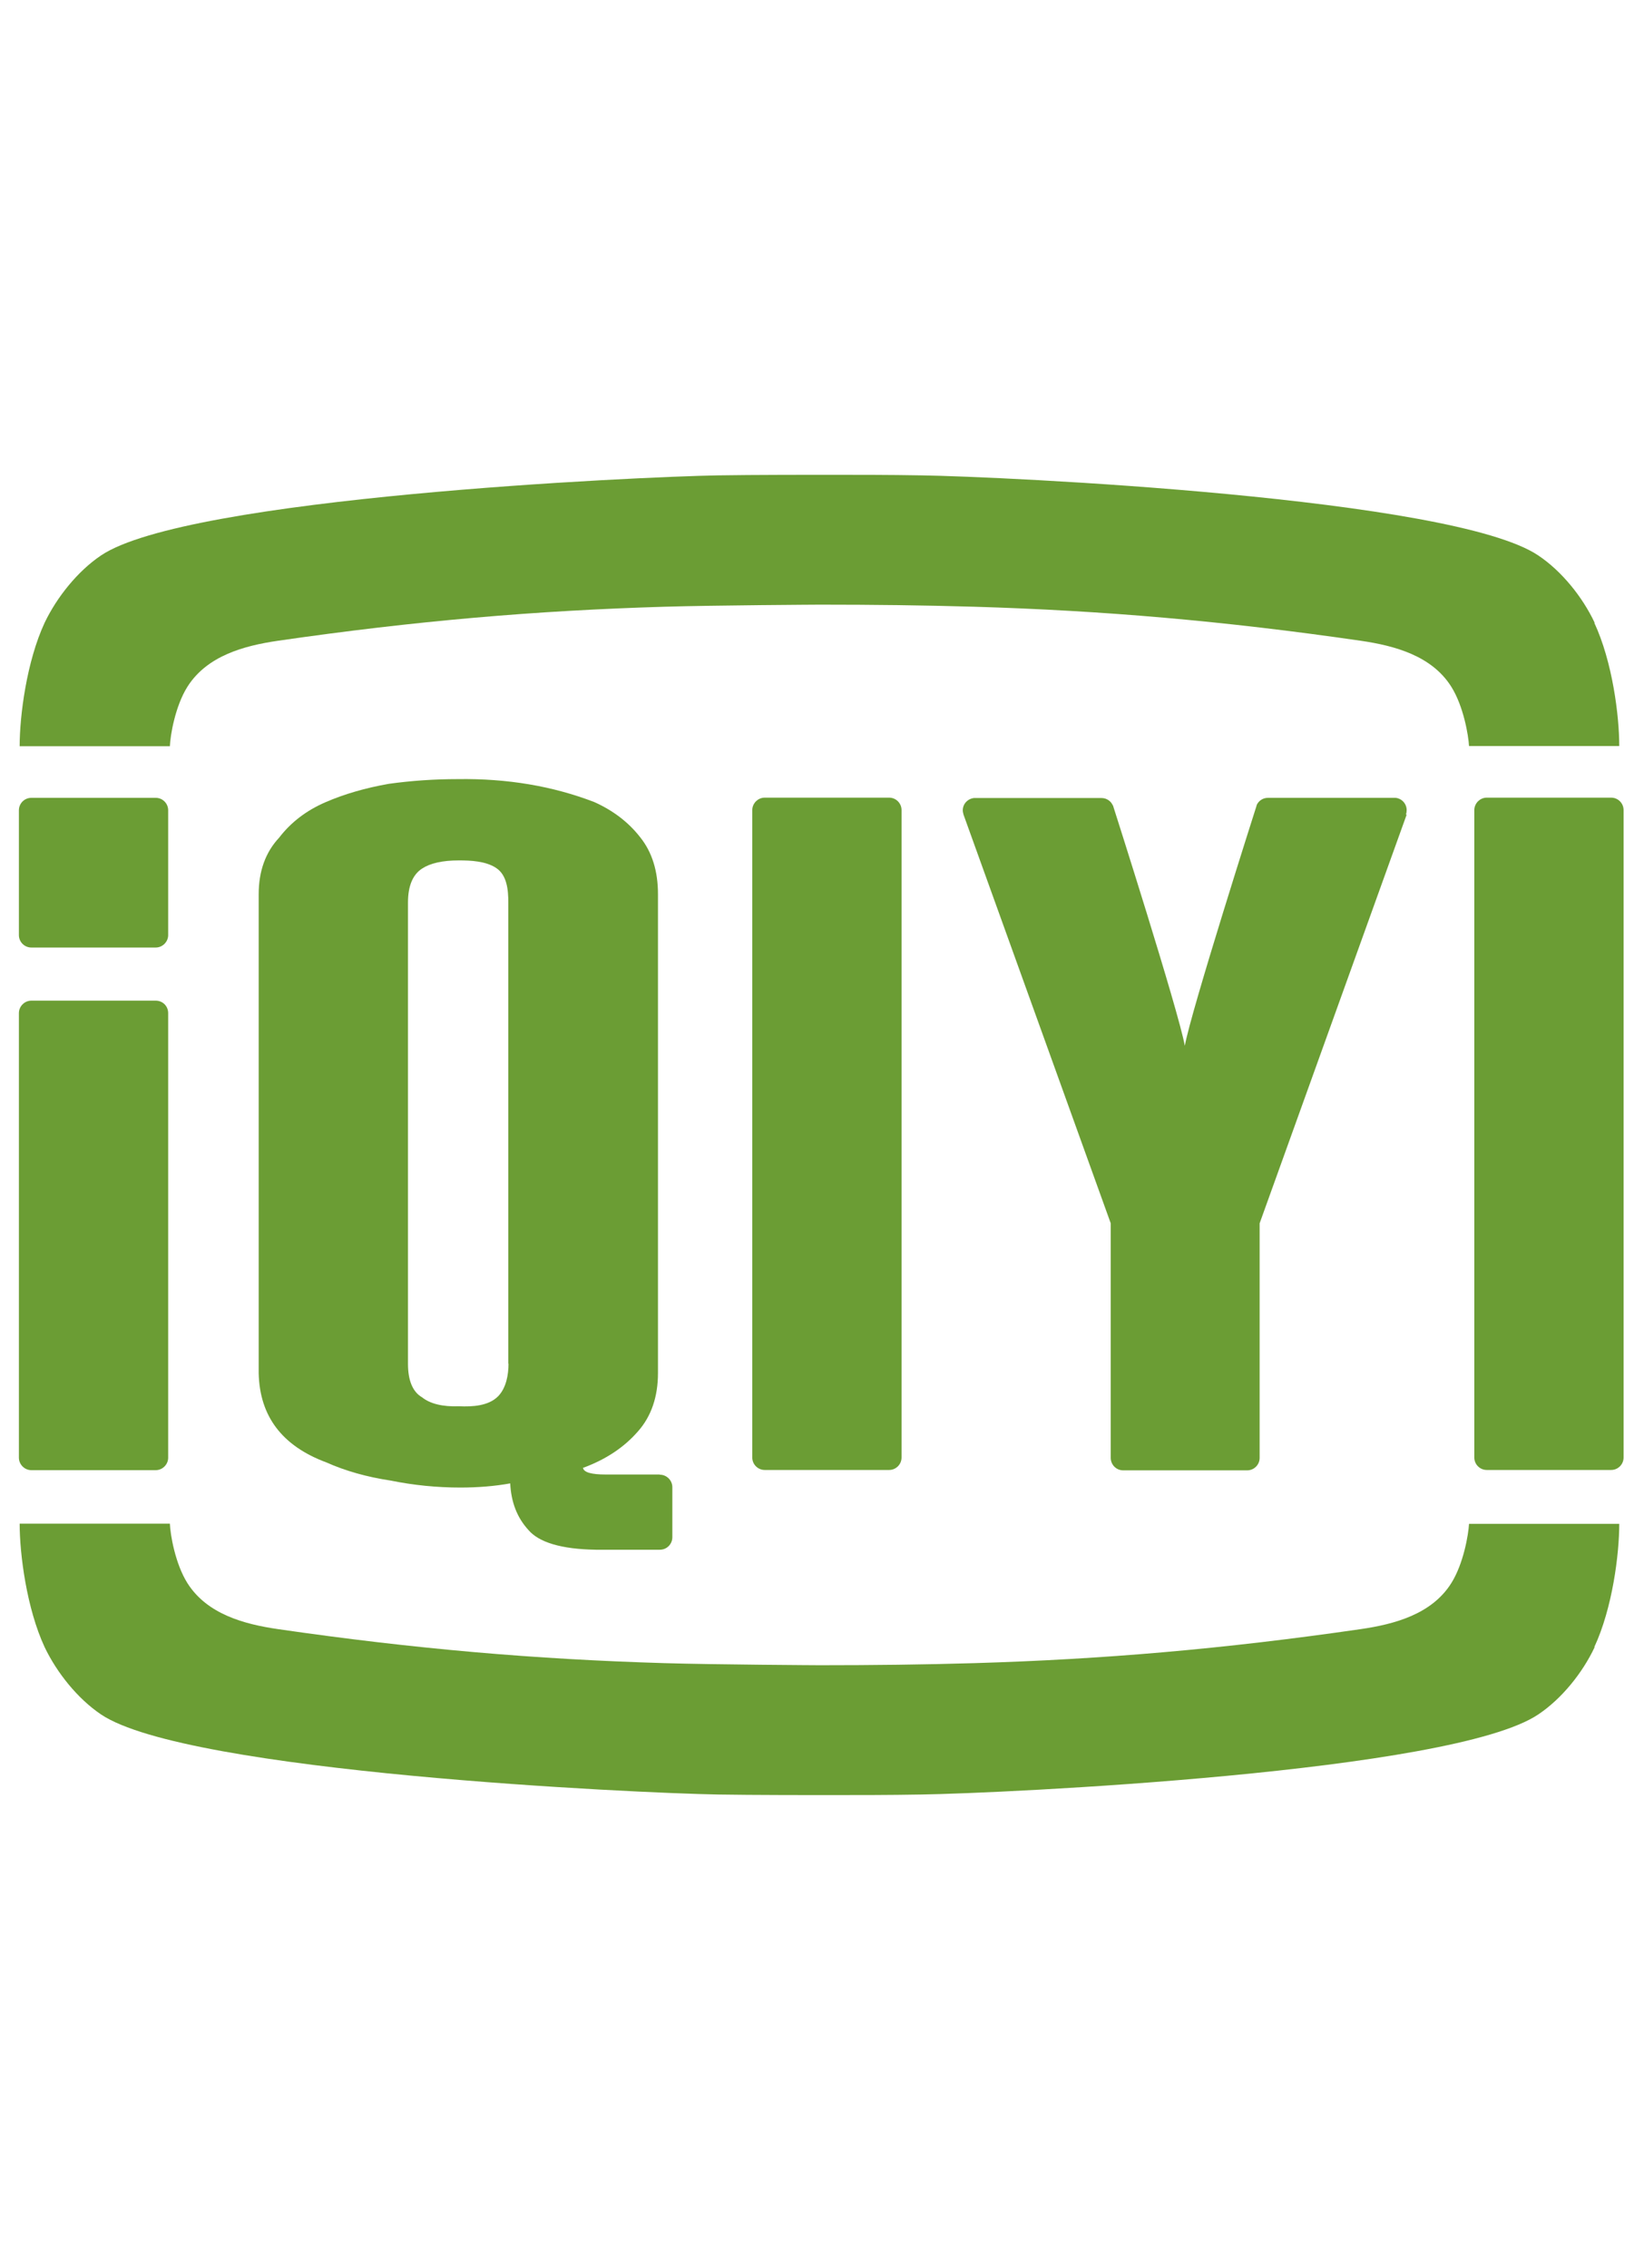 <?xml version="1.0" encoding="UTF-8"?>
<svg id="Layer_1" data-name="Layer 1" xmlns="http://www.w3.org/2000/svg" viewBox="0 0 87 120">
  <defs>
    <style>
      .cls-1 {
        fill: none;
      }

      .cls-1, .cls-2 {
        stroke-width: 0px;
      }

      .cls-2 {
        fill: #6b9d34;
      }
    </style>
  </defs>
  <g>
    <path id="path4" class="cls-2" d="M85.92,42.86c0-.36-.29-.66-.66-.66h-6.58c-.36,0-.66.3-.66.66v34.25c0,.37.3.66.66.66h6.58c.37,0,.66-.3.66-.66v-34.25Z"/>
    <path id="path6" class="cls-2" d="M26.91,72.15c0,.58-.12,1.26-.53,1.7-.51.54-1.39.58-2.09.55-.87.03-1.52-.13-1.95-.47-.5-.29-.75-.89-.75-1.78v-24.4c0-.87.25-1.48.75-1.8.43-.28,1.07-.43,1.95-.43.63,0,1.41.04,1.95.39.6.38.66,1.2.66,1.84v24.4ZM34.91,78.01h0s-2.85,0-2.85,0c-.76,0-1.16-.11-1.21-.35,1.2-.44,2.17-1.08,2.91-1.93.71-.8,1.06-1.84,1.06-3.09v-25.33c0-1.22-.31-2.22-.93-3-.62-.8-1.44-1.43-2.45-1.88-2.19-.84-4.59-1.25-7.22-1.21-1.21,0-2.43.08-3.65.25-1.24.22-2.35.54-3.34.97-1.02.44-1.84,1.07-2.46,1.88-.72.77-1.08,1.77-1.08,2.99v25.34c.05,2.28,1.24,3.85,3.58,4.72,1.01.45,2.14.77,3.4.96,1.23.25,2.46.37,3.69.37.93,0,1.81-.07,2.64-.22.05.99.36,1.8.95,2.45.56.67,1.75,1.03,3.58,1.06h3.39c.37,0,.66-.3.66-.66v-2.65c0-.36-.3-.66-.66-.66"/>
    <path id="path8" class="cls-2" d="M8.24,42.21H1.66c-.36,0-.66.29-.66.66v6.6c0,.37.3.66.66.66h6.58c.36,0,.66-.3.66-.66v-6.6c0-.36-.29-.66-.66-.66"/>
    <g id="use10">
      <path class="cls-2" d="M47.71,42.86c0-.36-.29-.66-.66-.66h-6.58c-.36,0-.66.3-.66.66v34.25c0,.37.3.66.66.66h6.58c.37,0,.66-.3.66-.66v-34.25Z"/>
    </g>
    <path id="path12" class="cls-2" d="M8.24,52.94H1.66c-.36,0-.66.3-.66.66v23.52c0,.36.3.66.66.66h6.58c.36,0,.66-.3.66-.66v-23.52c0-.37-.29-.66-.66-.66"/>
    <path id="path14" class="cls-2" d="M74.4,43.09h0c.03-.07.04-.15.04-.23,0-.34-.26-.62-.59-.65h0s-.03,0-.03,0c-.01,0-.02,0-.03,0h-6.69c-.27,0-.5.16-.6.39h0s0,.03-.01.05c0,0-3.46,10.83-3.79,12.68-.33-1.85-3.79-12.68-3.79-12.68,0-.01,0-.03-.02-.04h0s0,0,0,0c-.1-.23-.33-.39-.6-.39h-6.69s-.02,0-.03,0h-.03,0c-.33.04-.59.31-.59.65,0,.08.02.15.04.23h0s7.79,21.62,7.79,21.62v12.41c0,.36.29.66.66.66h6.56c.36,0,.66-.29.66-.66,0,0,0-.02,0-.02v-12.39l7.78-21.62Z"/>
    <path id="path30" class="cls-2" d="M84.39,32.95c-.64-1.36-1.74-2.73-2.98-3.56-4.54-3.07-28.42-4.18-32.66-4.24-1.65-.03-3.39-.03-5.29-.03h-.09s-3.72,0-5.37.03c-4.24.07-28.12,1.17-32.66,4.24-1.23.83-2.33,2.2-2.98,3.56-.95,2.05-1.32,4.91-1.32,6.53h7.95c.02-.57.28-2.12.93-3.15,1.04-1.64,3-2.17,4.79-2.43,7.24-1.05,13.67-1.6,20.45-1.8,2.7-.08,8.17-.11,8.2-.11.03,0,.06,0,.09,0,2.71,0,5.41.03,8.11.11,6.78.2,13.21.75,20.45,1.8,1.79.26,3.76.79,4.79,2.43.65,1.03.91,2.58.94,3.14h7.95c0-1.61-.36-4.46-1.32-6.52"/>
    <g id="use32">
      <path class="cls-2" d="M84.39,87.14c-.64,1.36-1.74,2.73-2.98,3.56-4.54,3.07-28.42,4.18-32.66,4.24-1.65.03-3.39.03-5.29.03h-.09s-3.72,0-5.37-.03c-4.24-.07-28.12-1.17-32.66-4.24-1.23-.83-2.33-2.2-2.98-3.56-.95-2.05-1.32-4.91-1.32-6.53h7.95c.02.57.28,2.12.93,3.15,1.04,1.64,3,2.17,4.79,2.43,7.24,1.05,13.67,1.6,20.45,1.8,2.7.08,8.17.11,8.2.11.03,0,.06,0,.09,0,2.71,0,5.41-.03,8.11-.11,6.78-.2,13.21-.75,20.45-1.8,1.79-.26,3.76-.79,4.79-2.43.65-1.03.91-2.58.94-3.14h7.95c0,1.61-.36,4.46-1.32,6.52"/>
    </g>
  </g>
  <rect class="cls-1" width="87" height="120"/>
</svg>